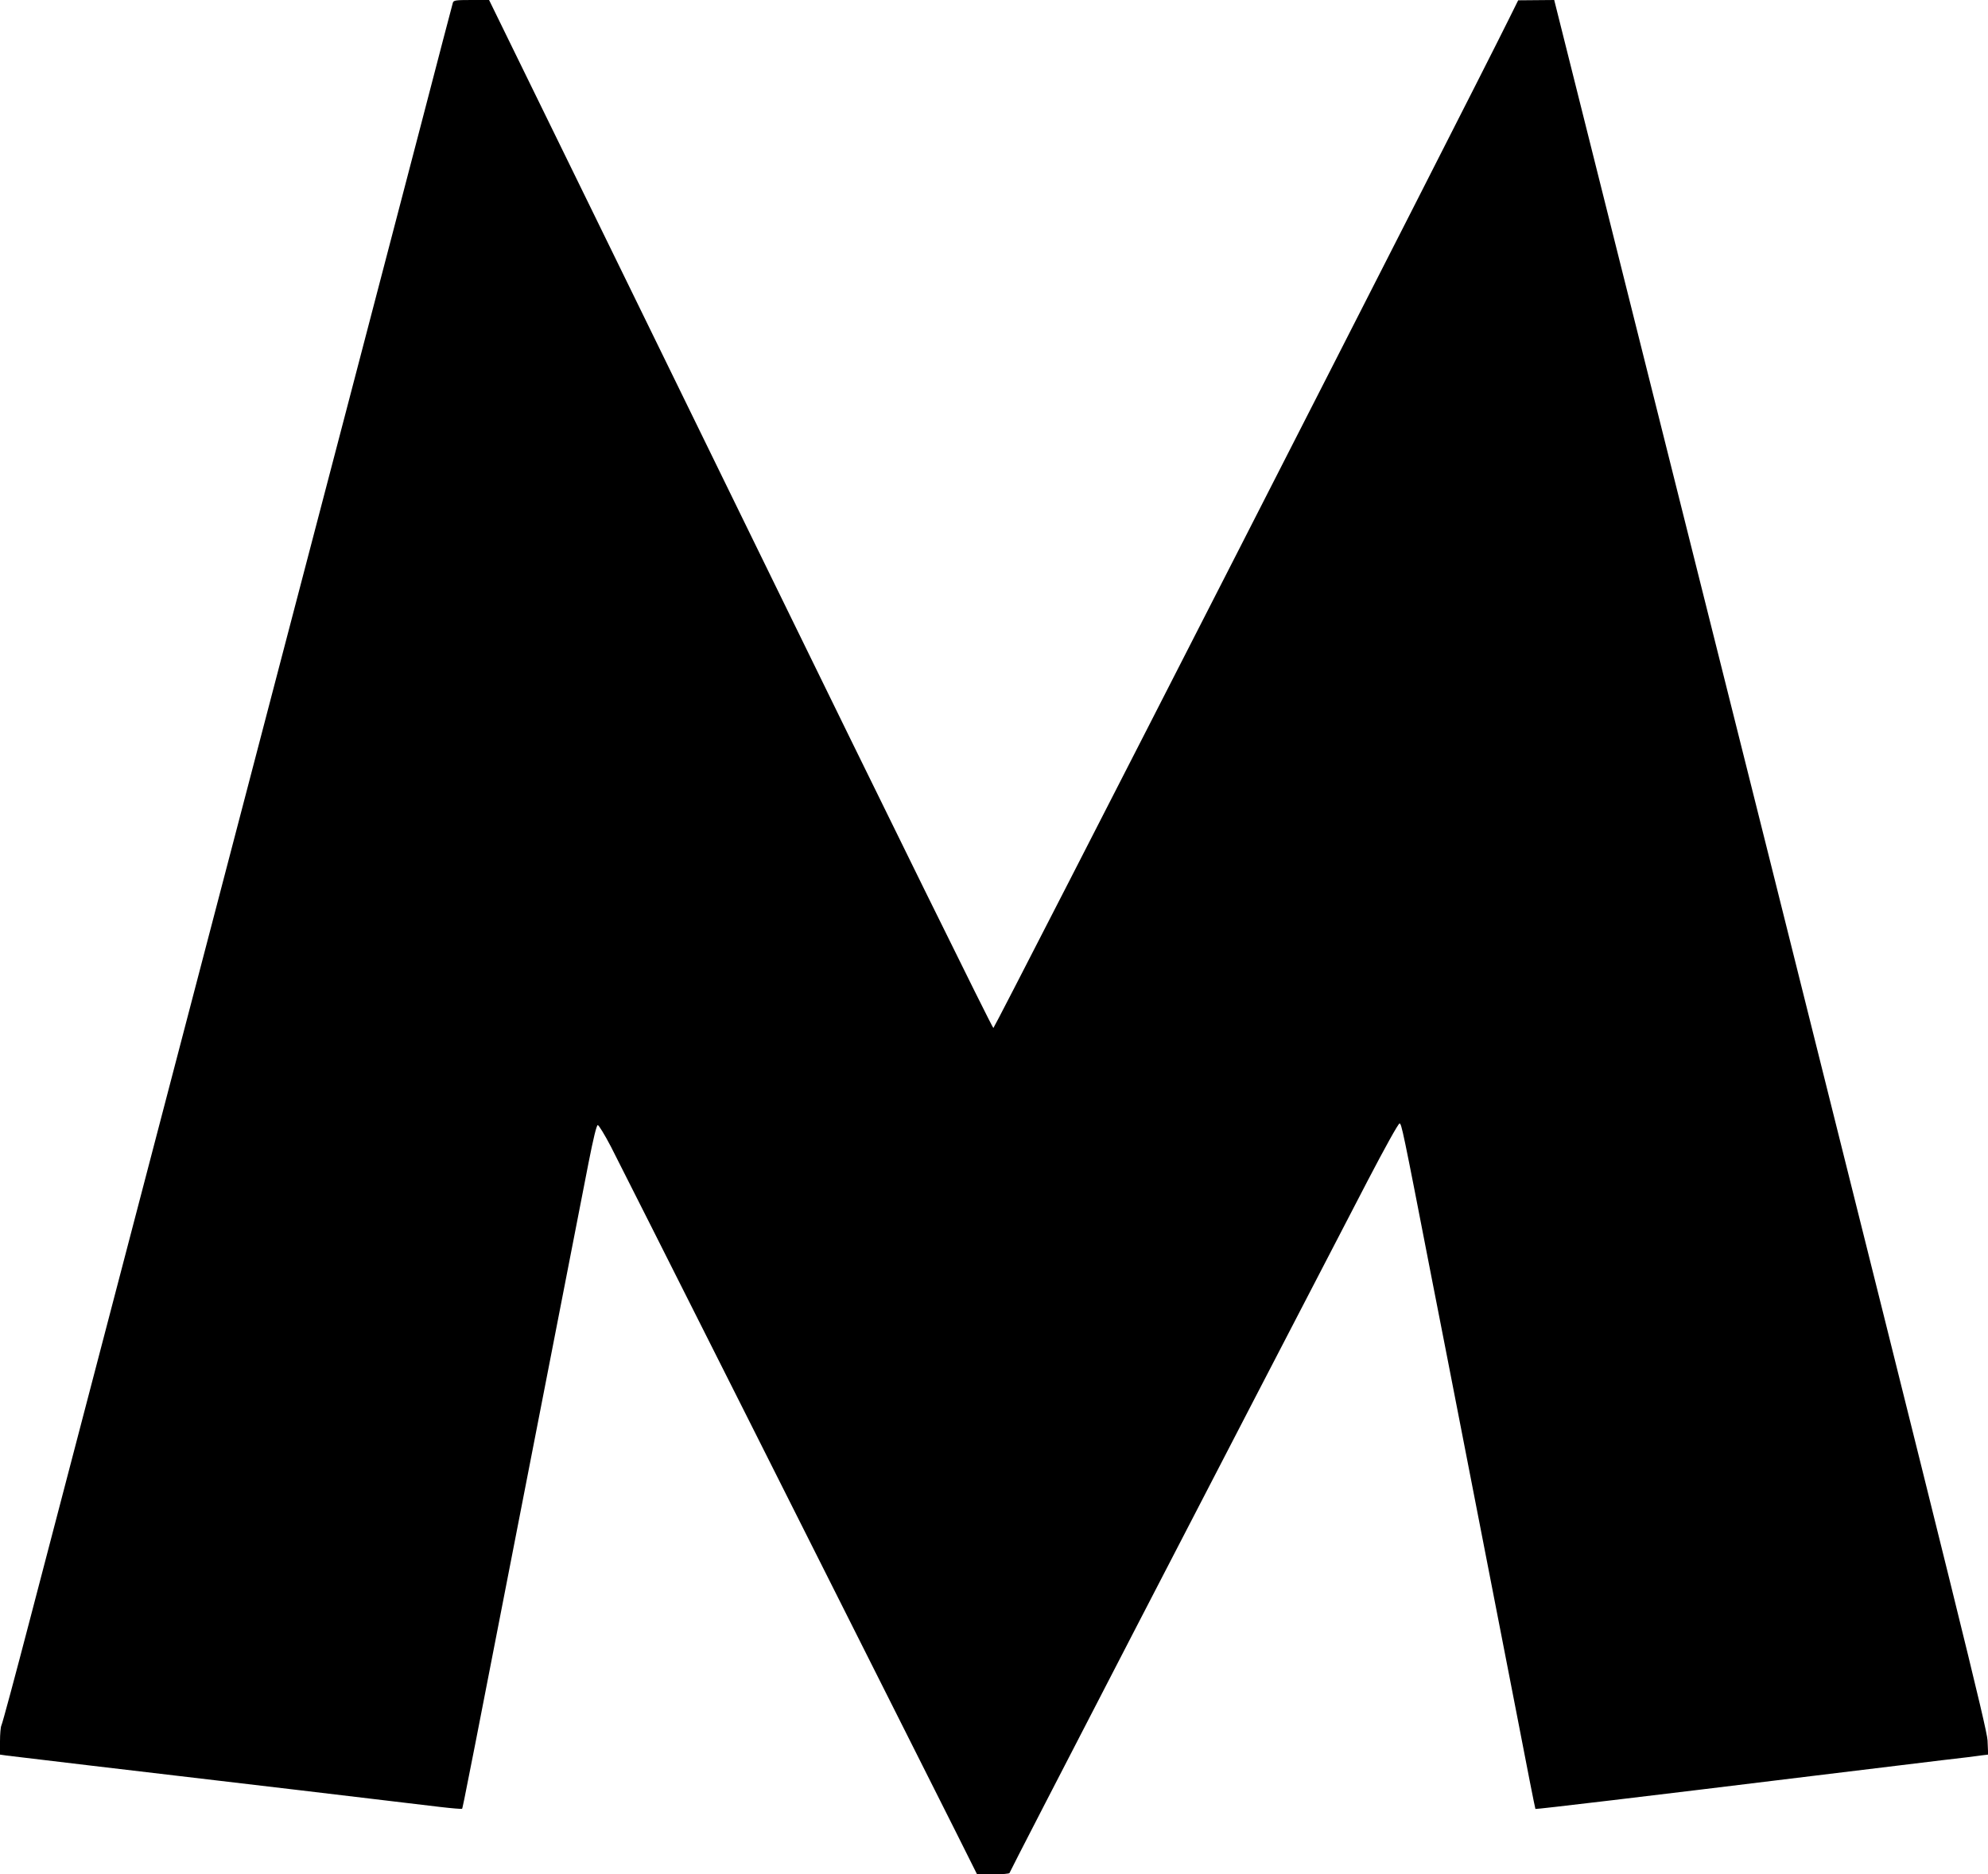 <svg version="1.0" xmlns="http://www.w3.org/2000/svg" width="1280pt" height="1207pt"
  viewBox="0 0 1280 1207" preserveAspectRatio="xMidYMid meet">
  <g transform="translate(0,1207) scale(0.1,-0.1)" fill="#000000" stroke="none">
    <path d="M2916 12053 c-3 -10 -96 -364 -206 -788 -111 -423 -327 -1251 -481
-1840 -154 -588 -356 -1360 -449 -1715 -93 -355 -322 -1232 -510 -1950 -651
-2488 -902 -3448 -1076 -4114 -96 -368 -179 -677 -185 -687 -5 -10 -9 -56 -9
-103 l0 -85 42 -6 c24 -3 273 -33 553 -66 719 -84 2074 -245 2238 -265 76 -9
140 -14 142 -12 5 5 26 112 585 2983 100 512 203 1040 229 1175 31 158 52 245
60 245 6 0 45 -63 85 -140 57 -110 1454 -2886 2223 -4417 l134 -268 105 0 c58
0 104 4 104 9 0 8 1383 2681 2305 4456 110 211 198 370 206 370 13 0 19 -27
207 -995 34 -173 145 -740 246 -1260 101 -520 237 -1217 302 -1550 64 -333
118 -607 120 -609 3 -3 712 81 1804 215 382 46 565 69 815 99 116 13 229 27
253 31 l43 5 -4 92 c-5 80 -187 816 -1397 5650 l-1393 5557 -116 -1 -116 -1
-60 -121 c-251 -509 -3310 -6497 -3319 -6497 -7 0 -680 1367 -1496 3038 -816
1670 -1544 3160 -1618 3310 l-133 272 -114 0 c-100 0 -114 -2 -119 -17z" />
  </g>
</svg>